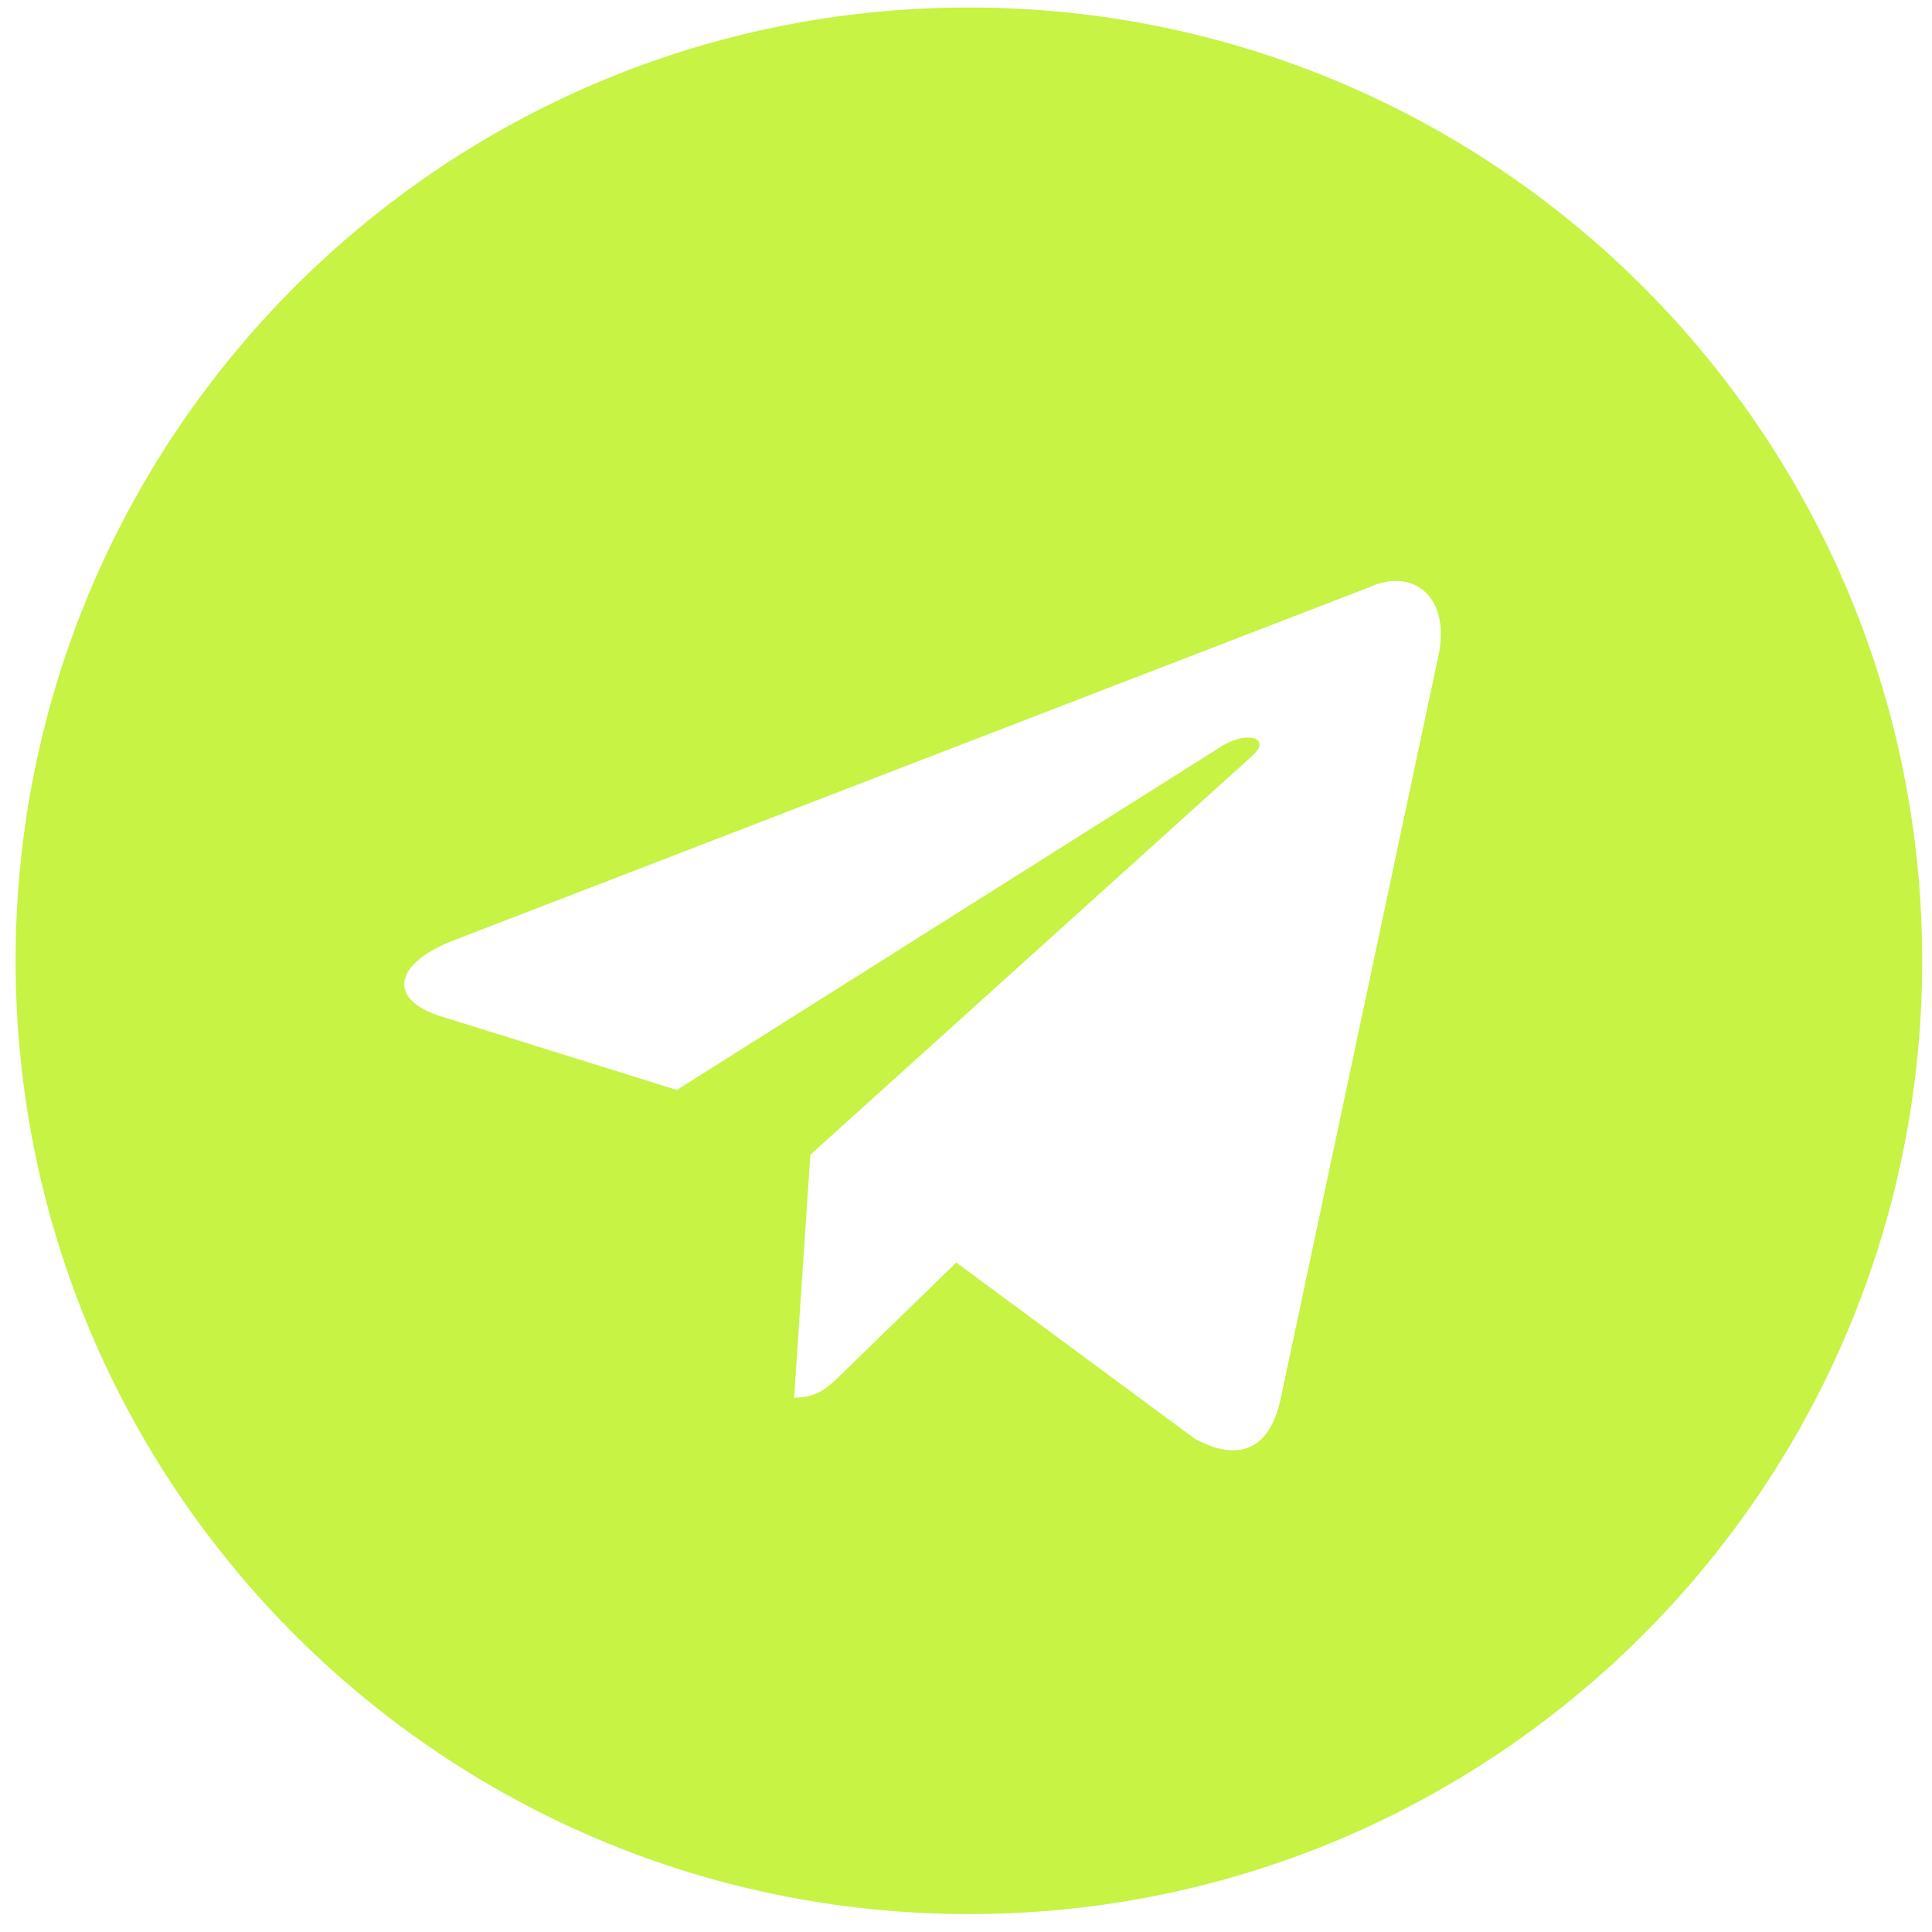 <svg width="76" height="76" viewBox="0 0 76 76" fill="none" xmlns="http://www.w3.org/2000/svg">
<path d="M38.114 0.295C58.824 0.295 75.614 17.084 75.614 37.795C75.614 58.506 58.824 75.295 38.114 75.295C17.403 75.295 0.614 58.506 0.614 37.795C0.614 17.084 17.403 0.295 38.114 0.295ZM56.54 25.999C57.169 23.474 55.577 22.329 53.927 23.077L17.805 37.006C15.34 37.995 15.354 39.37 17.355 39.983L26.625 42.877L48.085 29.338C49.099 28.724 50.028 29.053 49.265 29.73L31.877 45.423V45.424L31.239 54.982C32.176 54.982 32.59 54.554 33.114 54.045L37.618 49.665L46.989 56.588C48.713 57.539 49.958 57.047 50.387 54.987L56.54 25.999Z" fill="#C6F344"/>
</svg>
